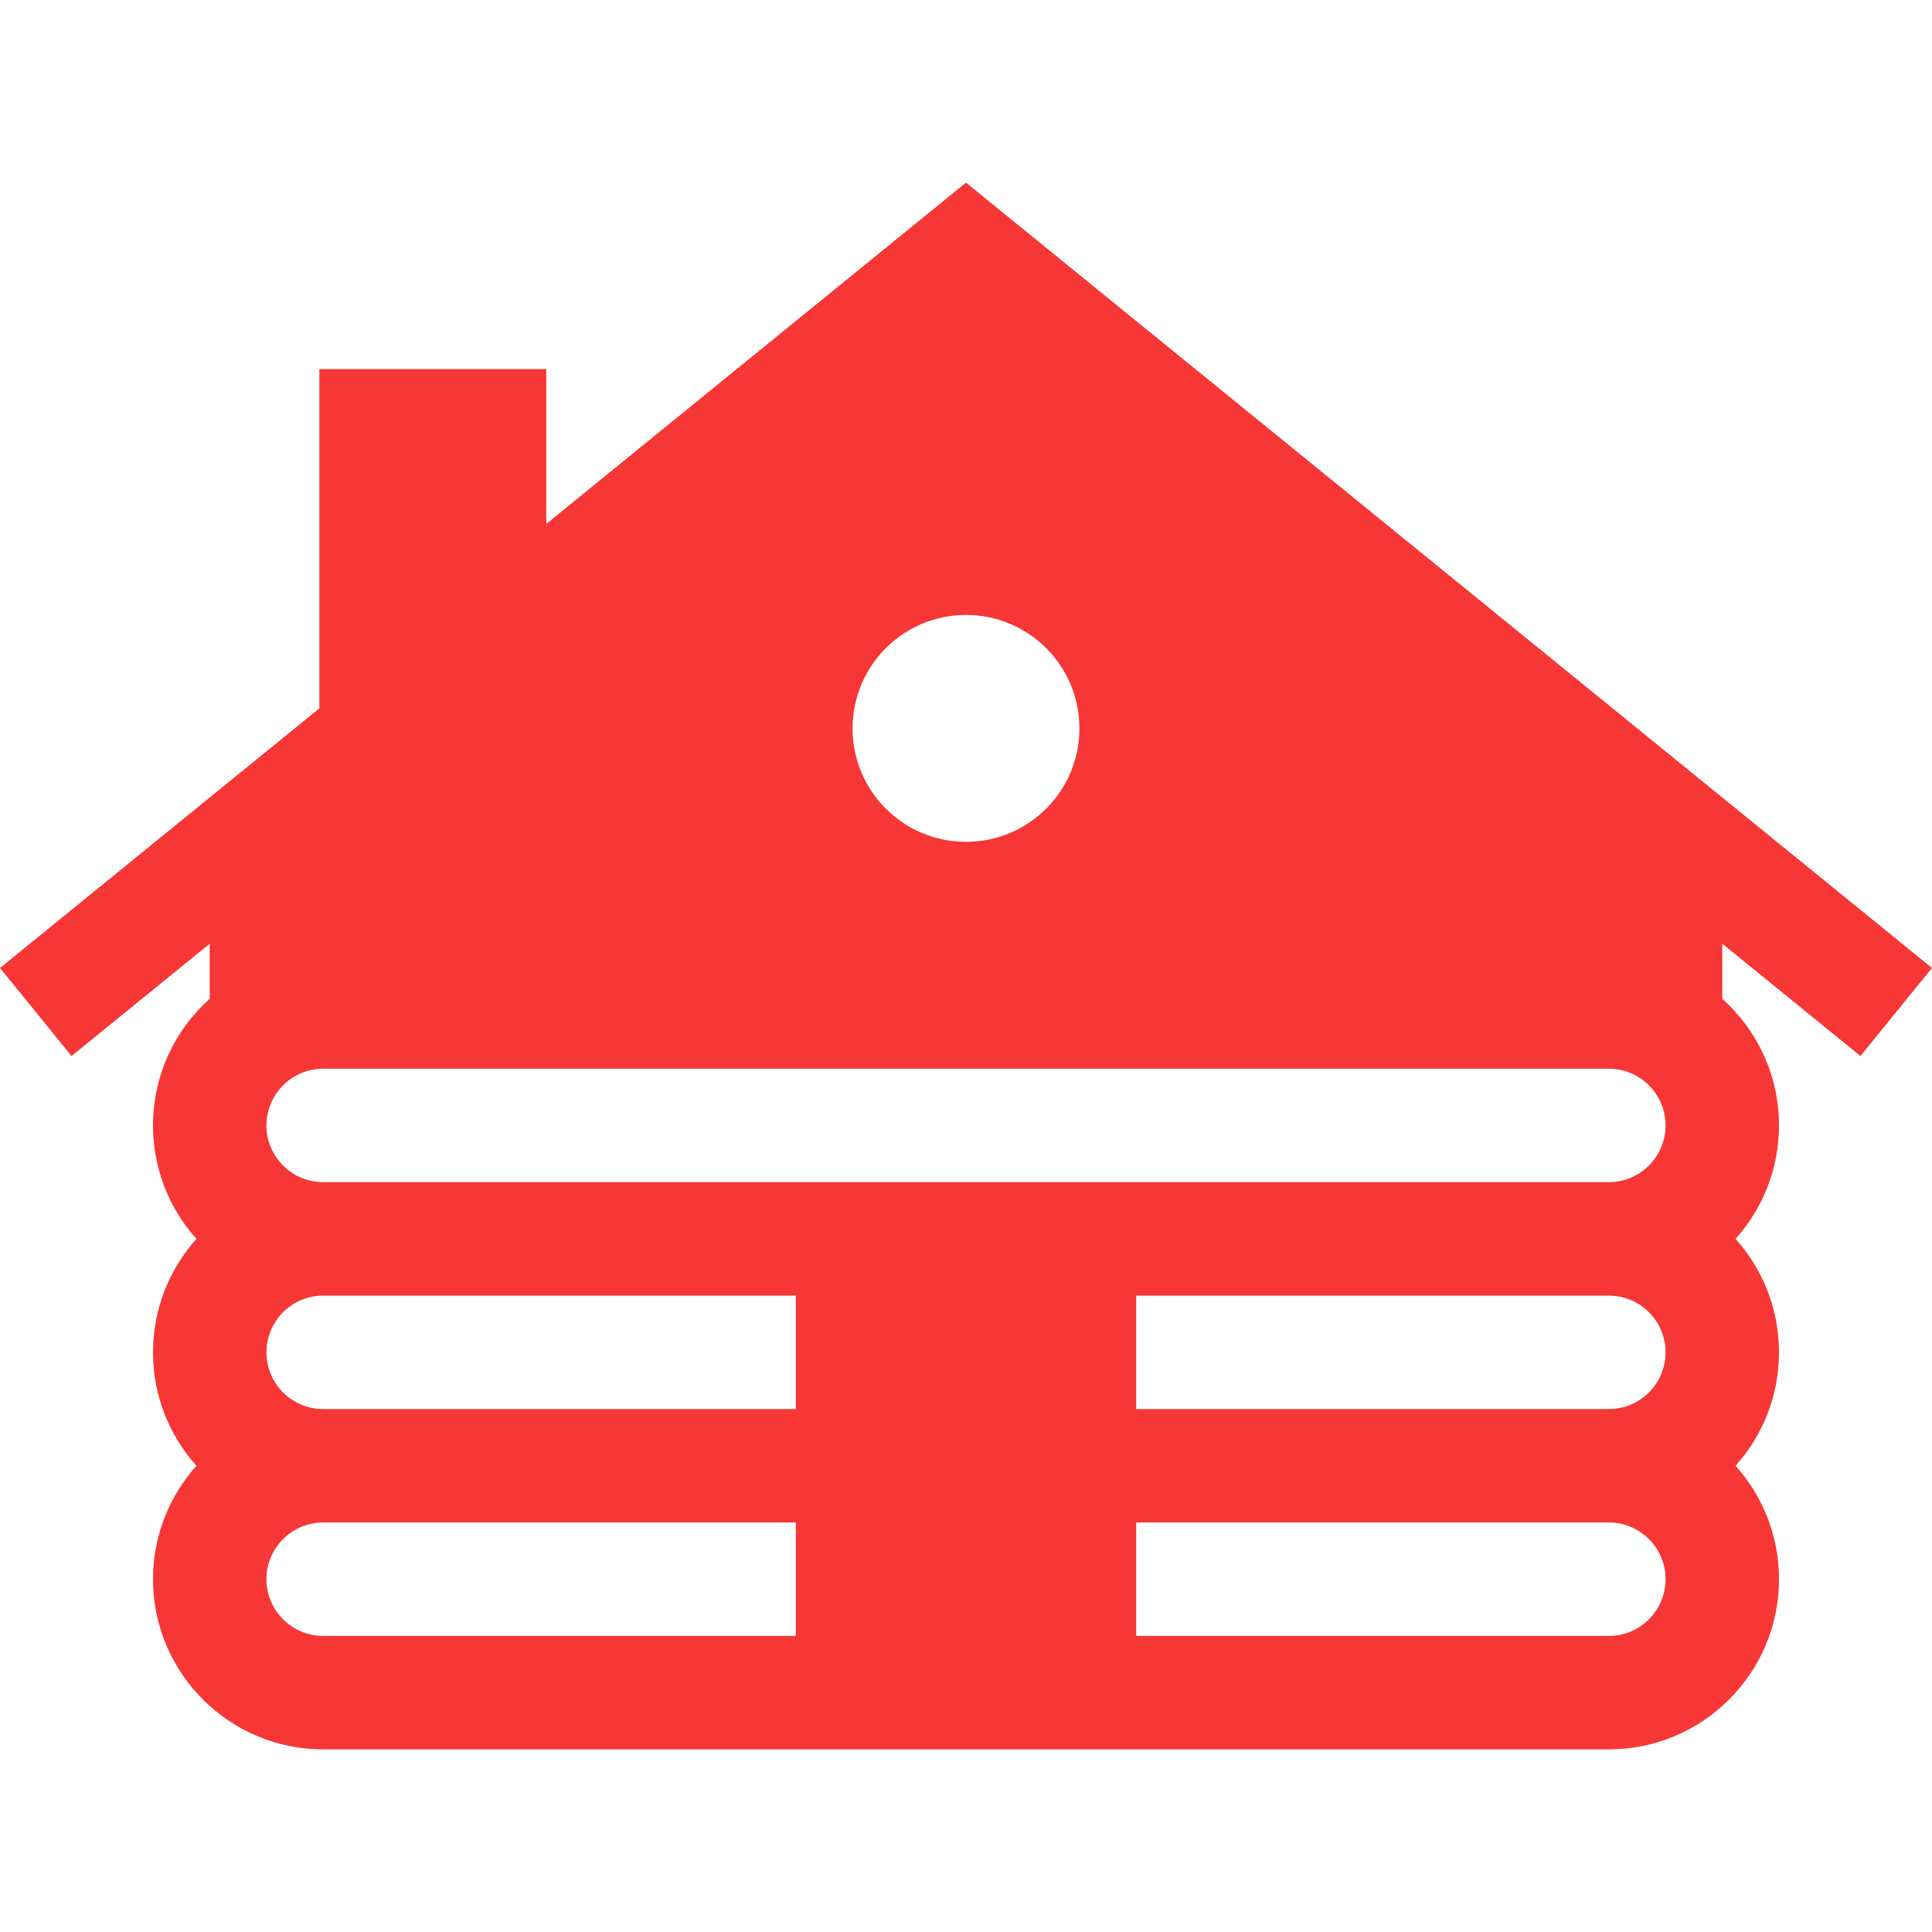 <?xml version="1.0"?>
<svg xmlns="http://www.w3.org/2000/svg" xmlns:xlink="http://www.w3.org/1999/xlink" xmlns:svgjs="http://svgjs.com/svgjs" version="1.1" width="512" height="512" x="0" y="0" viewBox="0 0 512 512" style="enable-background:new 0 0 512 512" xml:space="preserve" class=""><g>
<g xmlns="http://www.w3.org/2000/svg">
	<g>
		<path d="M493.035,279.855L512,256.529L256,48.398l-111.234,90.434V97.833H84.64v89.882L0,256.529l18.965,23.326l36.615-29.768    v14.593c-9.218,8.262-15.032,20.25-15.032,33.576c0,11.539,4.356,22.079,11.51,30.063c-7.154,7.984-11.51,18.524-11.51,30.063    c0,11.539,4.356,22.079,11.51,30.063c-7.154,7.984-11.51,18.524-11.51,30.063c0,24.865,20.229,45.095,45.095,45.095h340.715    c24.865,0,45.095-20.229,45.095-45.095c0-11.539-4.356-22.079-11.51-30.063c7.154-7.984,11.51-18.524,11.51-30.063    c0-11.539-4.356-22.079-11.51-30.063c7.154-7.984,11.51-18.524,11.51-30.063c0-13.324-5.813-25.313-15.032-33.576v-14.593    L493.035,279.855z M256,162.97c16.604,0,30.063,13.459,30.063,30.063c0,16.604-13.459,30.063-30.063,30.063    s-30.063-13.46-30.063-30.063C225.936,176.429,239.396,162.97,256,162.97z M210.905,433.538H85.642    c-8.288,0-15.032-6.743-15.032-15.032s6.743-15.032,15.032-15.032h125.263V433.538z M210.905,373.412H85.642    c-8.288,0-15.032-6.743-15.032-15.032c0-8.288,6.743-15.032,15.032-15.032h125.263V373.412z M426.357,433.538H301.094v-30.063    h125.263c8.288,0,15.032,6.743,15.032,15.032S434.646,433.538,426.357,433.538z M426.357,373.412H301.094v-30.063h125.263    c8.288,0,15.032,6.743,15.032,15.032C441.389,366.669,434.646,373.412,426.357,373.412z M426.357,313.286H316.126H195.873H85.642    c-8.288,0-15.032-6.743-15.032-15.032s6.743-15.032,15.032-15.032h340.715c8.288,0,15.032,6.743,15.032,15.032    S434.646,313.286,426.357,313.286z" fill="#f73636" data-original="#000000" class=""/>
	</g>
</g>
<g xmlns="http://www.w3.org/2000/svg">
</g>
<g xmlns="http://www.w3.org/2000/svg">
</g>
<g xmlns="http://www.w3.org/2000/svg">
</g>
<g xmlns="http://www.w3.org/2000/svg">
</g>
<g xmlns="http://www.w3.org/2000/svg">
</g>
<g xmlns="http://www.w3.org/2000/svg">
</g>
<g xmlns="http://www.w3.org/2000/svg">
</g>
<g xmlns="http://www.w3.org/2000/svg">
</g>
<g xmlns="http://www.w3.org/2000/svg">
</g>
<g xmlns="http://www.w3.org/2000/svg">
</g>
<g xmlns="http://www.w3.org/2000/svg">
</g>
<g xmlns="http://www.w3.org/2000/svg">
</g>
<g xmlns="http://www.w3.org/2000/svg">
</g>
<g xmlns="http://www.w3.org/2000/svg">
</g>
<g xmlns="http://www.w3.org/2000/svg">
</g>
</g></svg>
